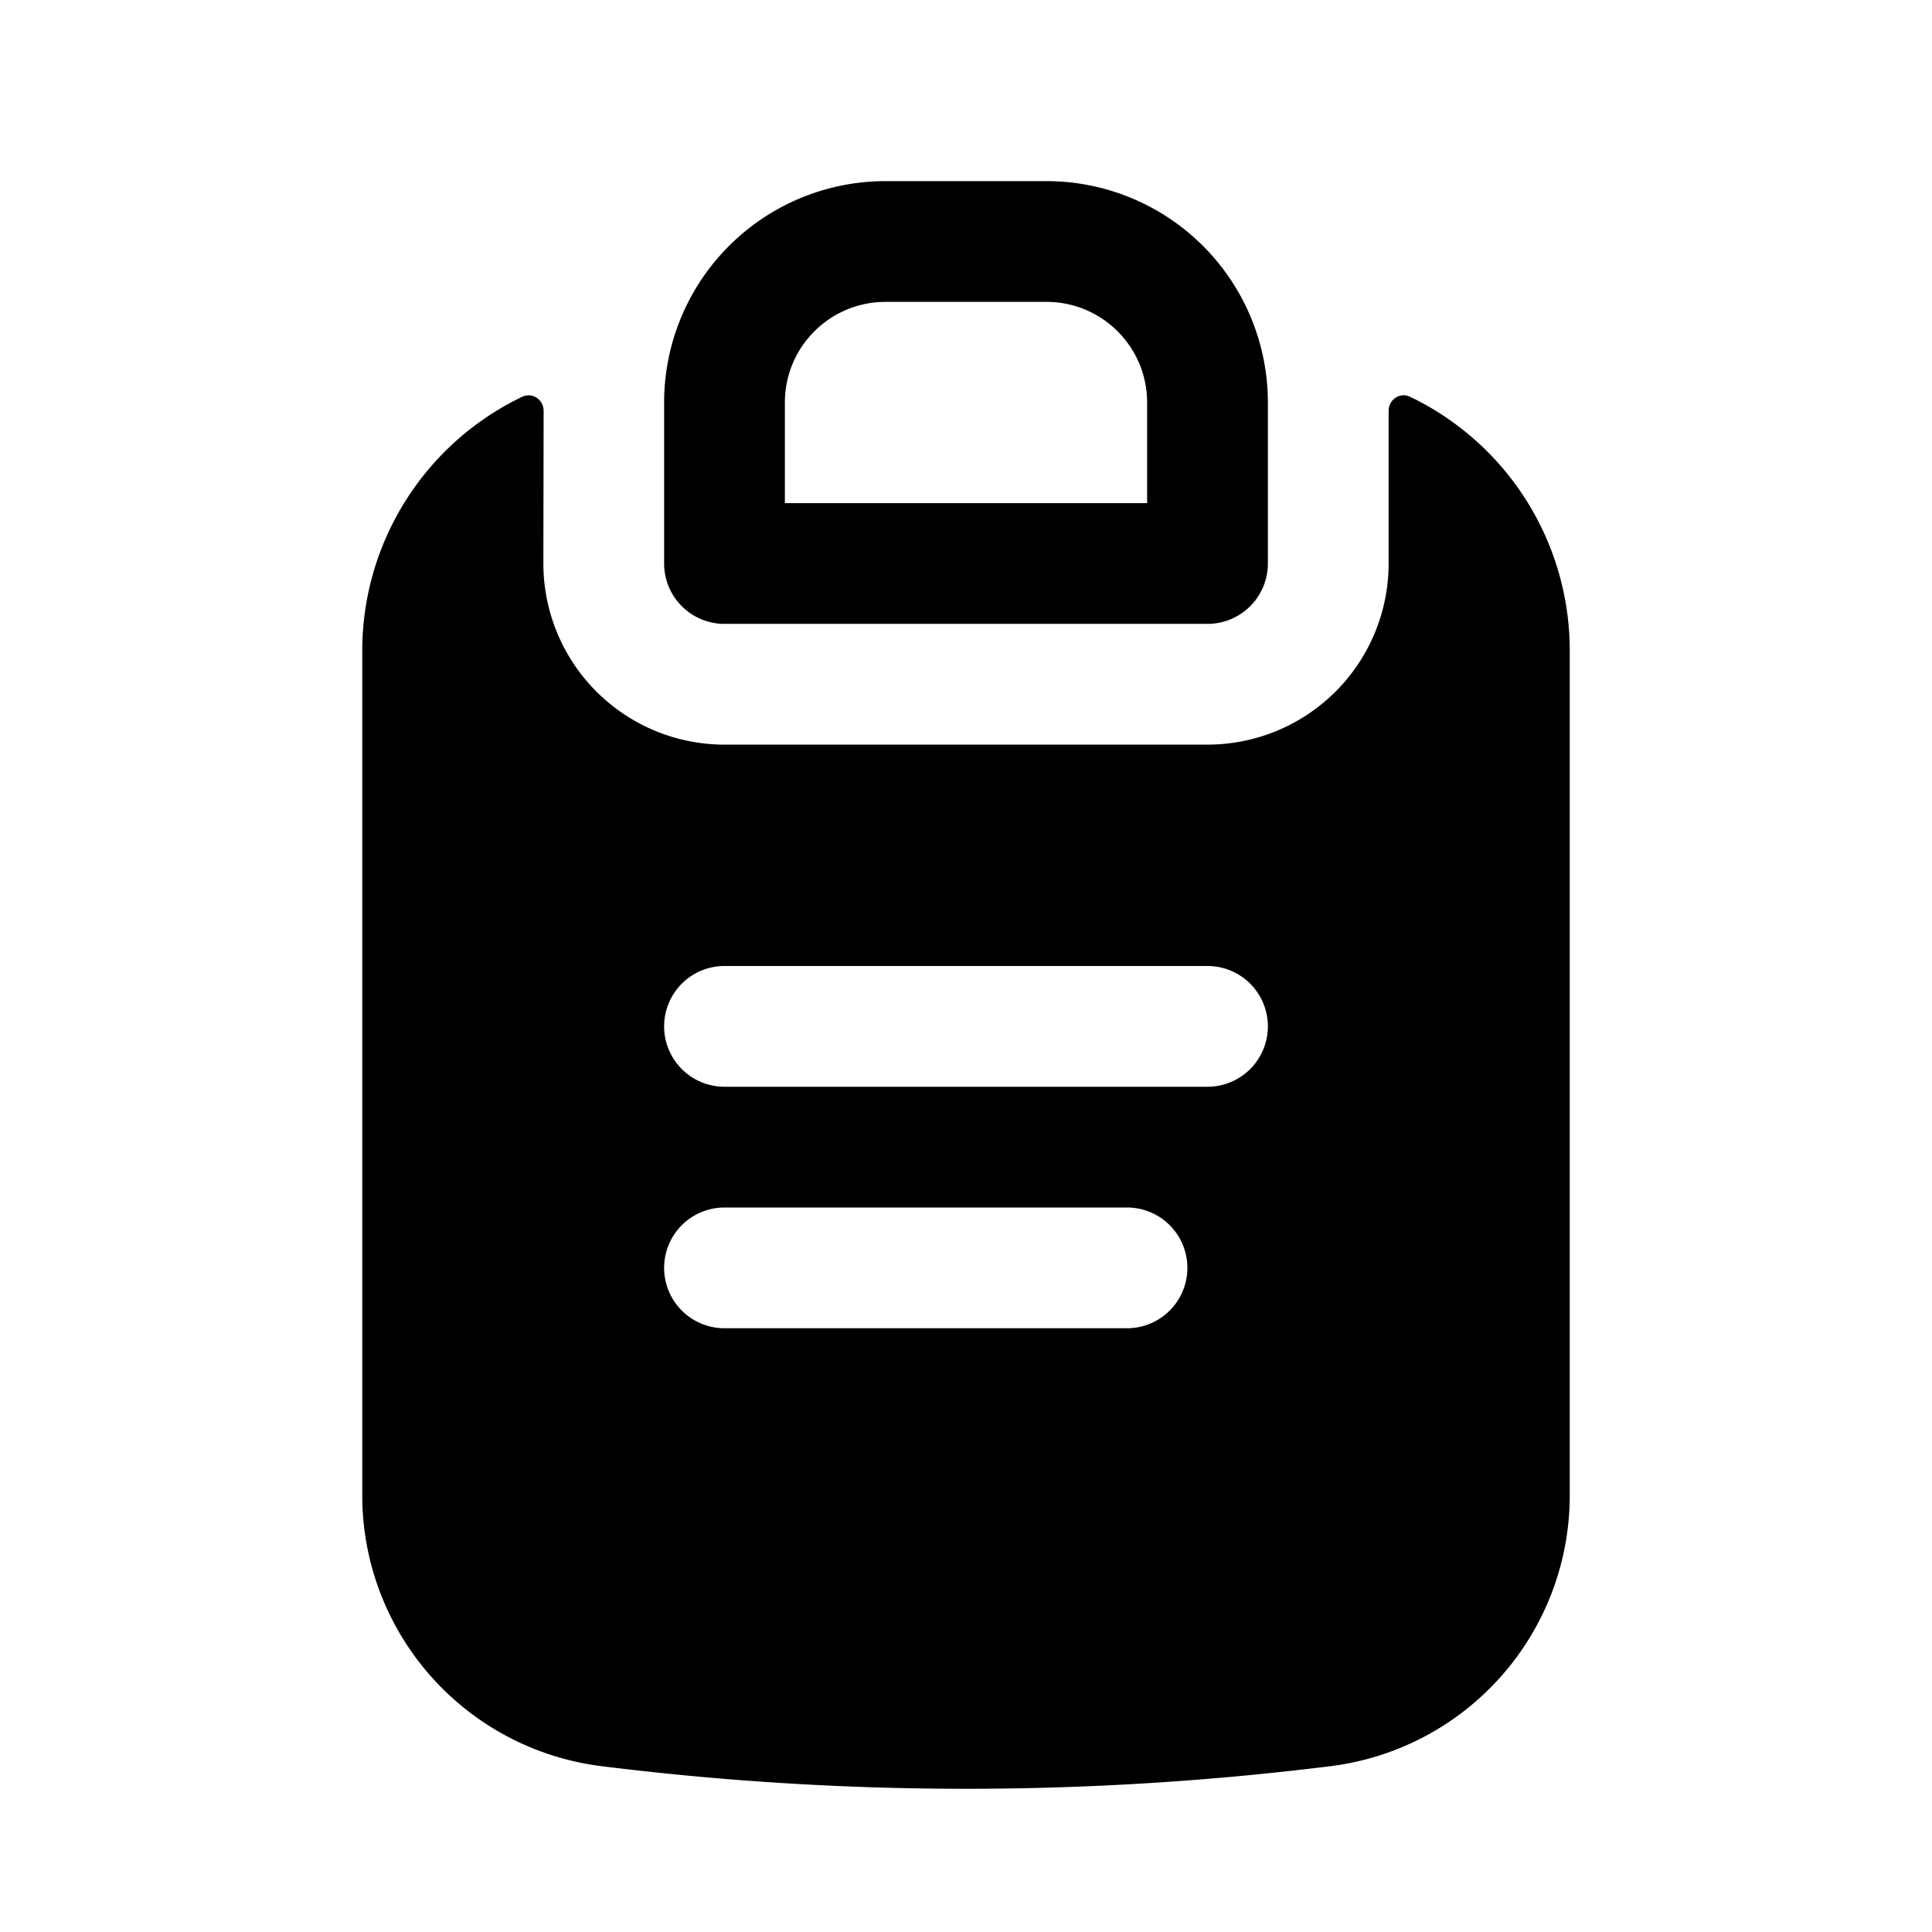<?xml version="1.0" encoding="iso-8859-1"?>
<!-- Generator: www.svgicons.com -->
<svg xmlns="http://www.w3.org/2000/svg" width="800" height="800" viewBox="0 0 24 24">
<g fill="currentColor" fill-rule="evenodd" clip-rule="evenodd"><path d="M8.25 5A2.75 2.75 0 0 1 11 2.25h2A2.75 2.75 0 0 1 15.75 5v2a.75.75 0 0 1-.75.75H9A.75.75 0 0 1 8.25 7zM11 3.75c-.69 0-1.25.56-1.25 1.25v1.25h4.5V5c0-.69-.56-1.25-1.25-1.25z"/><path d="M6.487 4.929c.126-.06.267.036.266.176L6.75 7A2.25 2.25 0 0 0 9 9.25h6A2.25 2.25 0 0 0 17.25 7V5.104c0-.14.14-.236.267-.175A3.498 3.498 0 0 1 19.5 8.085v10.49a3.39 3.39 0 0 1-2.972 3.365a36.639 36.639 0 0 1-9.056 0A3.391 3.391 0 0 1 4.5 18.575V8.085a3.5 3.5 0 0 1 1.987-3.156M15 12a.75.75 0 0 1 0 1.5H9A.75.75 0 0 1 9 12zm-1 3a.75.75 0 0 1 0 1.5H9A.75.75 0 0 1 9 15z"/></g>
</svg>